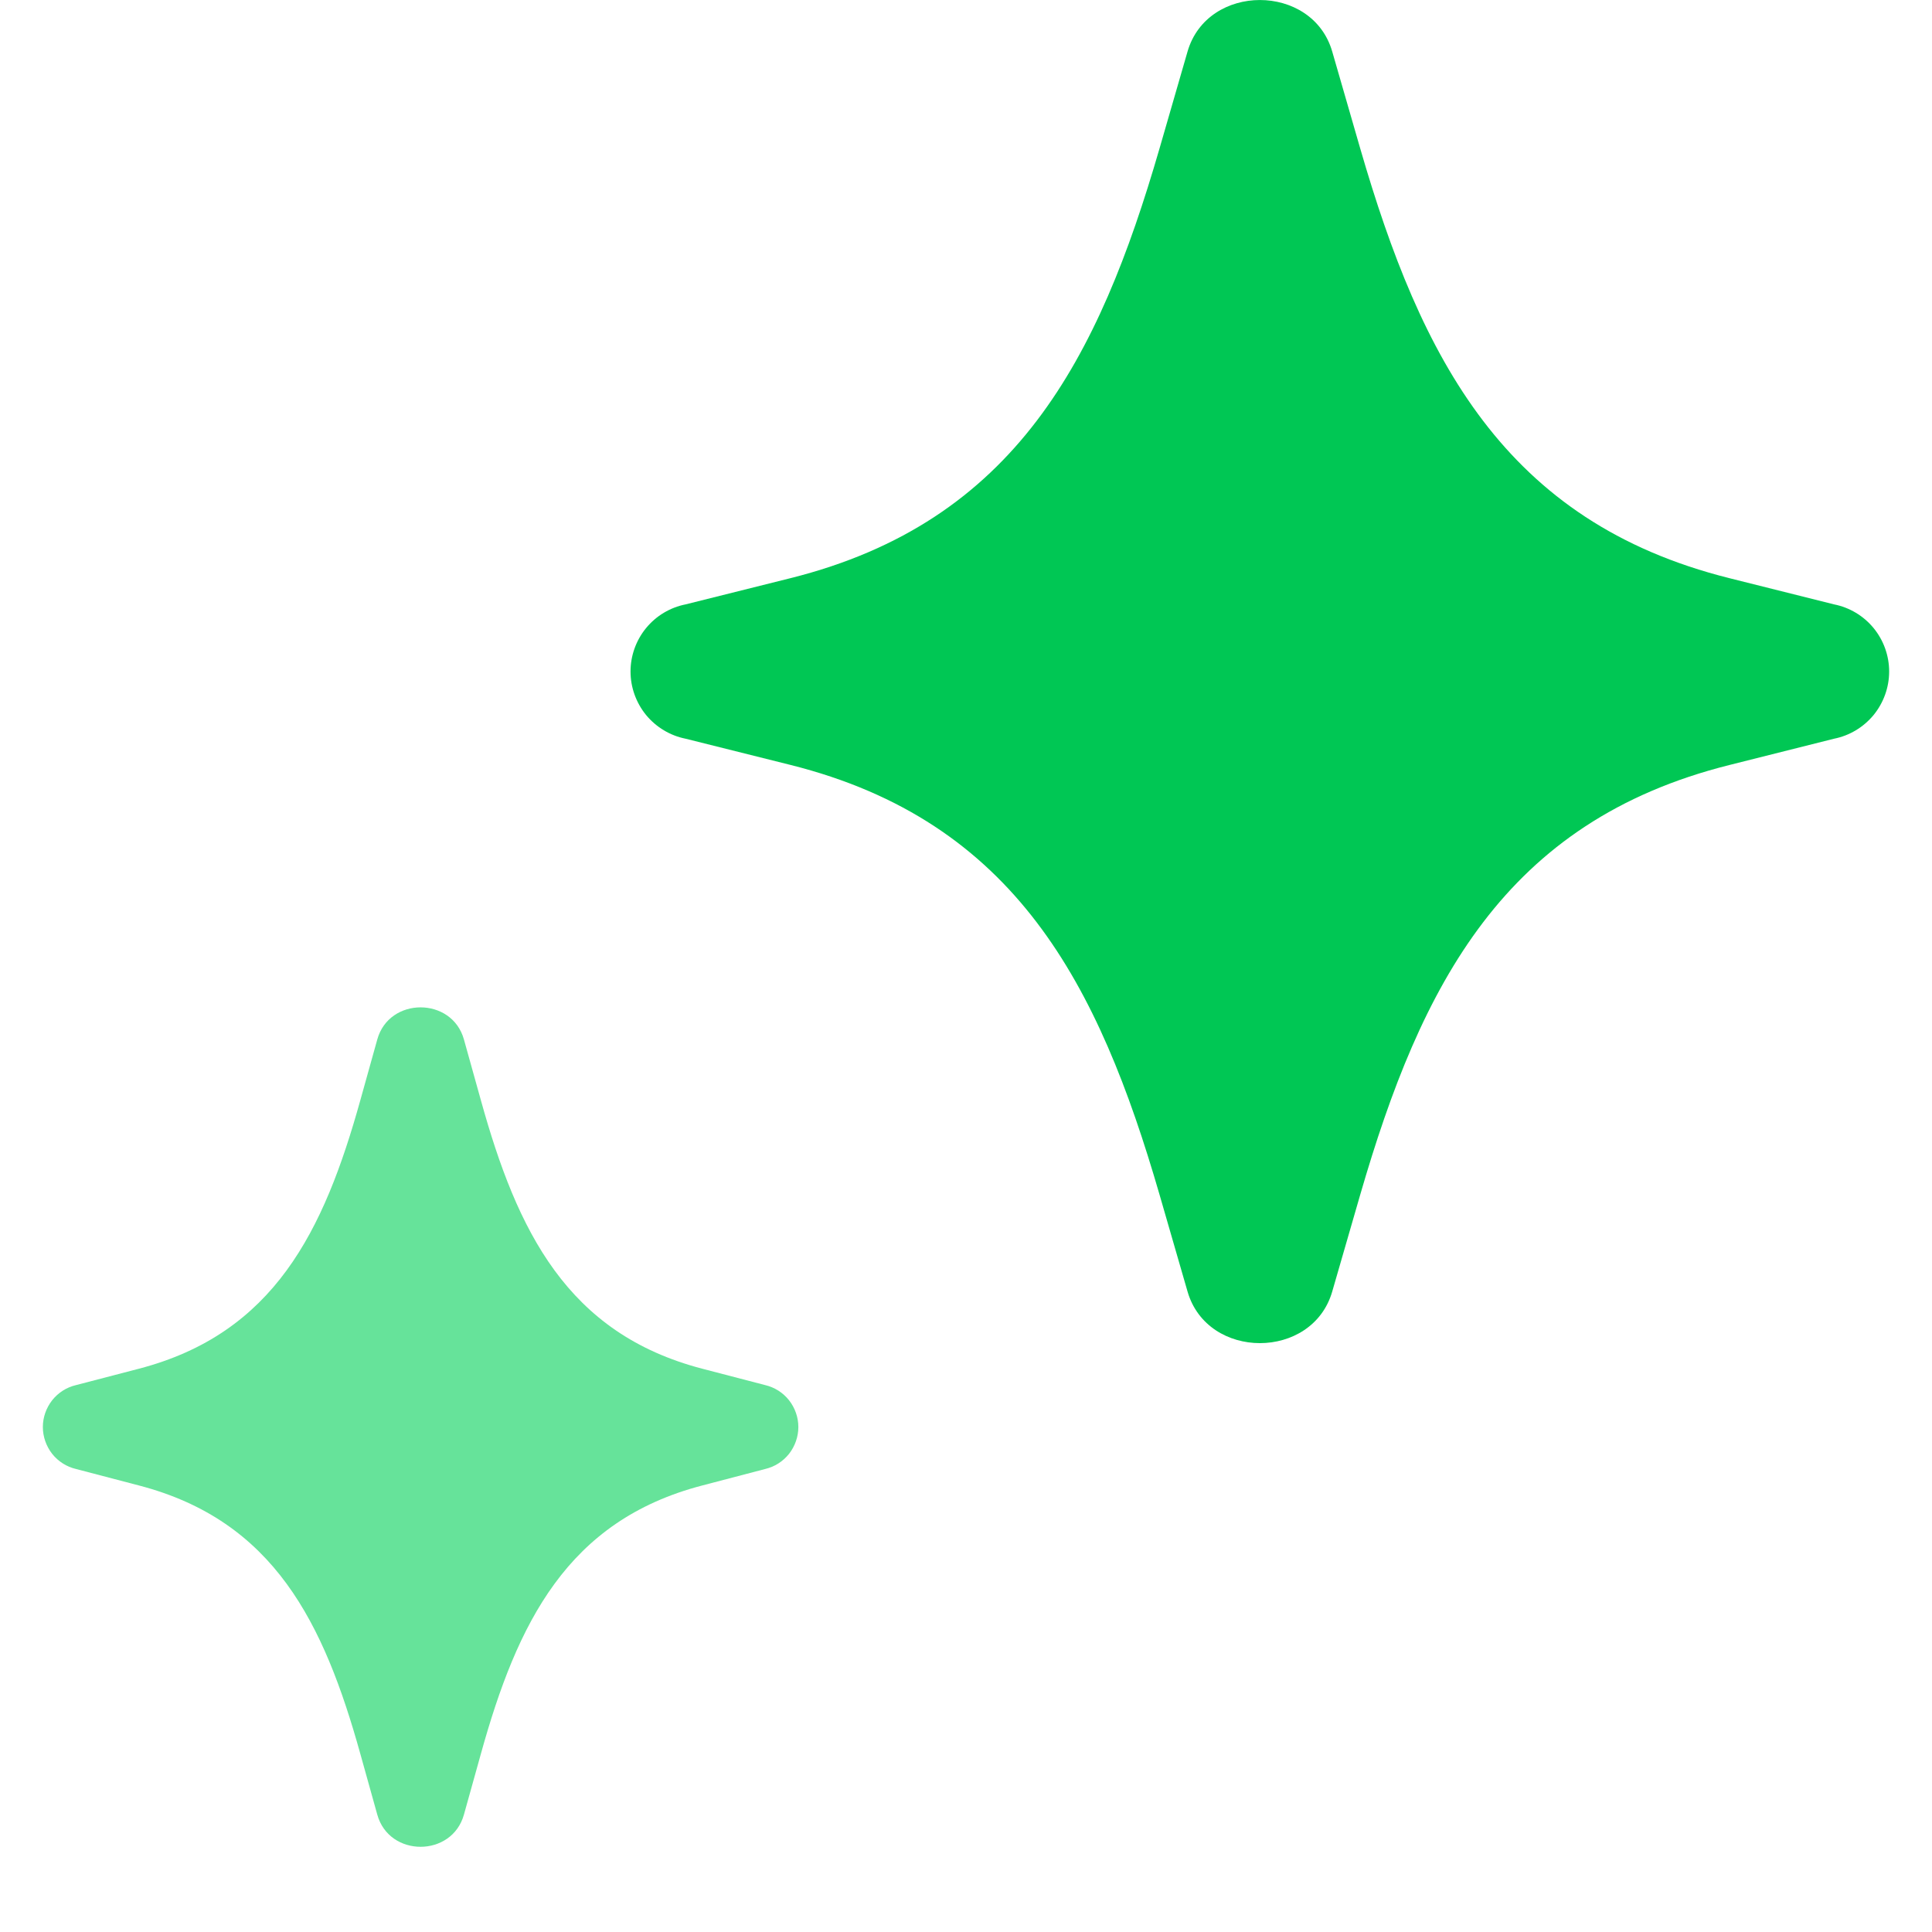 <svg
  width="22"
  height="22"
  viewBox="0 0 22 22"
  fill="none"
  xmlns="http://www.w3.org/2000/svg"
>
  <path
    fillRule="evenodd"
    clipRule="evenodd"
    d="M15.17 0.586C14.943 -0.195 13.75 -0.195 13.523 0.586L13.203 1.693C12.511 4.079 11.567 5.942 9 6.584L7.808 6.882C7.631 6.917 7.472 7.012 7.357 7.152C7.243 7.291 7.18 7.466 7.18 7.647C7.18 7.827 7.243 8.002 7.357 8.142C7.472 8.281 7.631 8.377 7.808 8.412L9 8.71C11.567 9.353 12.511 11.216 13.203 13.601L13.523 14.708C13.75 15.49 14.943 15.49 15.17 14.708L15.49 13.601C16.182 11.216 17.127 9.353 19.694 8.711L20.884 8.412C21.061 8.377 21.22 8.281 21.335 8.142C21.449 8.002 21.512 7.827 21.512 7.647C21.512 7.466 21.449 7.291 21.335 7.152C21.22 7.012 21.061 6.917 20.884 6.882L19.694 6.584C17.127 5.942 16.182 4.079 15.49 1.694L15.17 0.586Z"
    fill="#00c754"
  />
  <path
    fillRule="evenodd"
    clipRule="evenodd"
    d="M5.283 11.837C5.147 11.349 4.431 11.349 4.296 11.837L4.103 12.529C3.688 14.019 3.122 15.184 1.581 15.586L0.867 15.772C0.759 15.797 0.663 15.858 0.594 15.945C0.526 16.032 0.488 16.139 0.488 16.25C0.488 16.36 0.526 16.468 0.594 16.555C0.663 16.642 0.759 16.703 0.867 16.728L1.581 16.915C3.121 17.316 3.688 18.481 4.103 19.971L4.296 20.663C4.431 21.152 5.147 21.152 5.283 20.663L5.476 19.971C5.89 18.481 6.458 17.316 7.998 16.915L8.712 16.728C8.82 16.703 8.916 16.642 8.985 16.555C9.053 16.468 9.091 16.36 9.091 16.25C9.091 16.139 9.053 16.032 8.985 15.945C8.916 15.858 8.82 15.797 8.712 15.772L7.998 15.586C6.458 15.185 5.89 14.02 5.476 12.529L5.283 11.837Z"
    fill="#66e39a"
  />
</svg>
